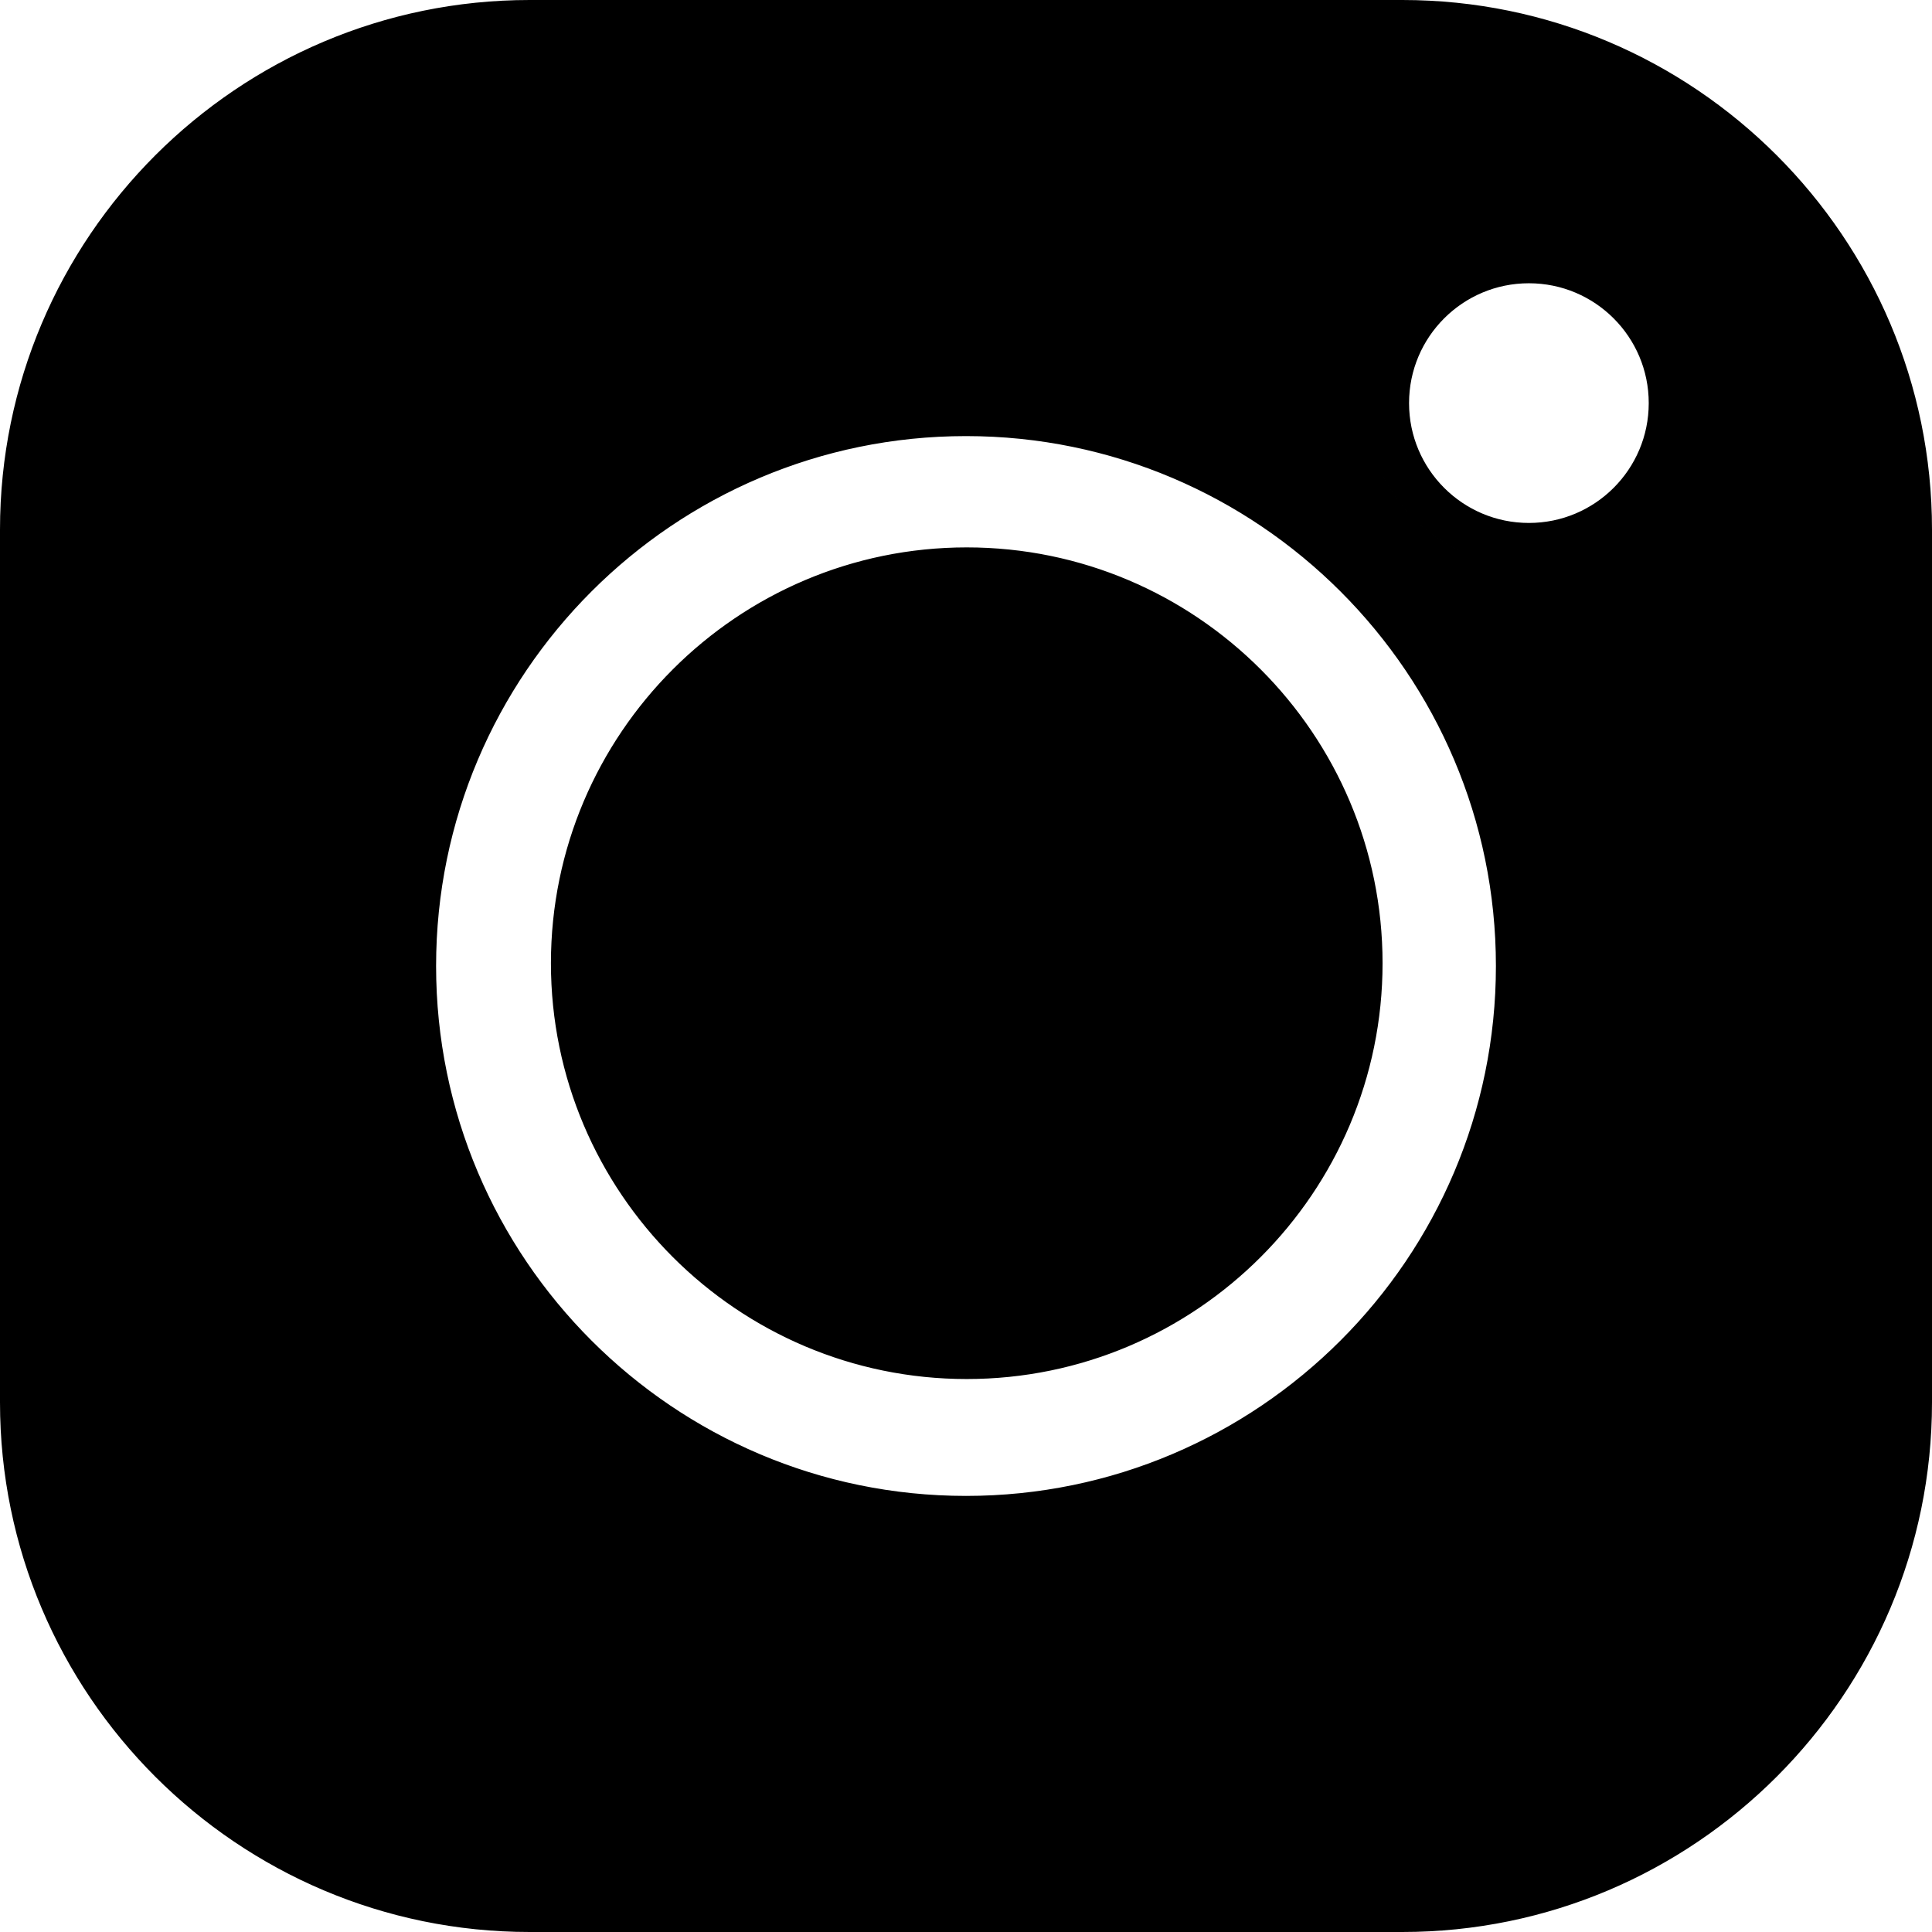 <?xml version="1.0" encoding="UTF-8"?> <svg xmlns="http://www.w3.org/2000/svg" width="266" height="266" viewBox="0 0 266 266" fill="none"><path d="M72.92 0.5H193.08C233.013 0.5 265.5 32.988 265.5 72.92V193.08C265.5 233.012 233.013 265.5 193.08 265.5H72.92C32.988 265.5 0.5 233.013 0.5 193.08V72.92C0.5 32.988 32.988 0.5 72.92 0.5ZM59.542 133C59.542 173.506 92.494 206.459 133 206.459C173.506 206.459 206.459 173.506 206.459 133C206.459 92.495 173.506 59.542 133 59.542C92.495 59.542 59.542 92.494 59.542 133ZM187.656 55.678C187.656 68.177 197.824 78.344 210.322 78.344C222.821 78.344 232.989 68.176 232.989 55.678C232.989 43.179 222.821 33.011 210.322 33.011C197.824 33.011 187.656 43.179 187.656 55.678ZM76.352 132.616C76.352 101.324 101.81 75.866 133.102 75.866C164.394 75.866 189.853 101.325 189.853 132.617C189.853 163.908 164.394 189.367 133.102 189.367C101.81 189.367 76.352 163.908 76.352 132.616Z" fill="black" stroke="black"></path><circle cx="210.5" cy="55.5" r="19.5" stroke="black" stroke-width="6"></circle></svg> 